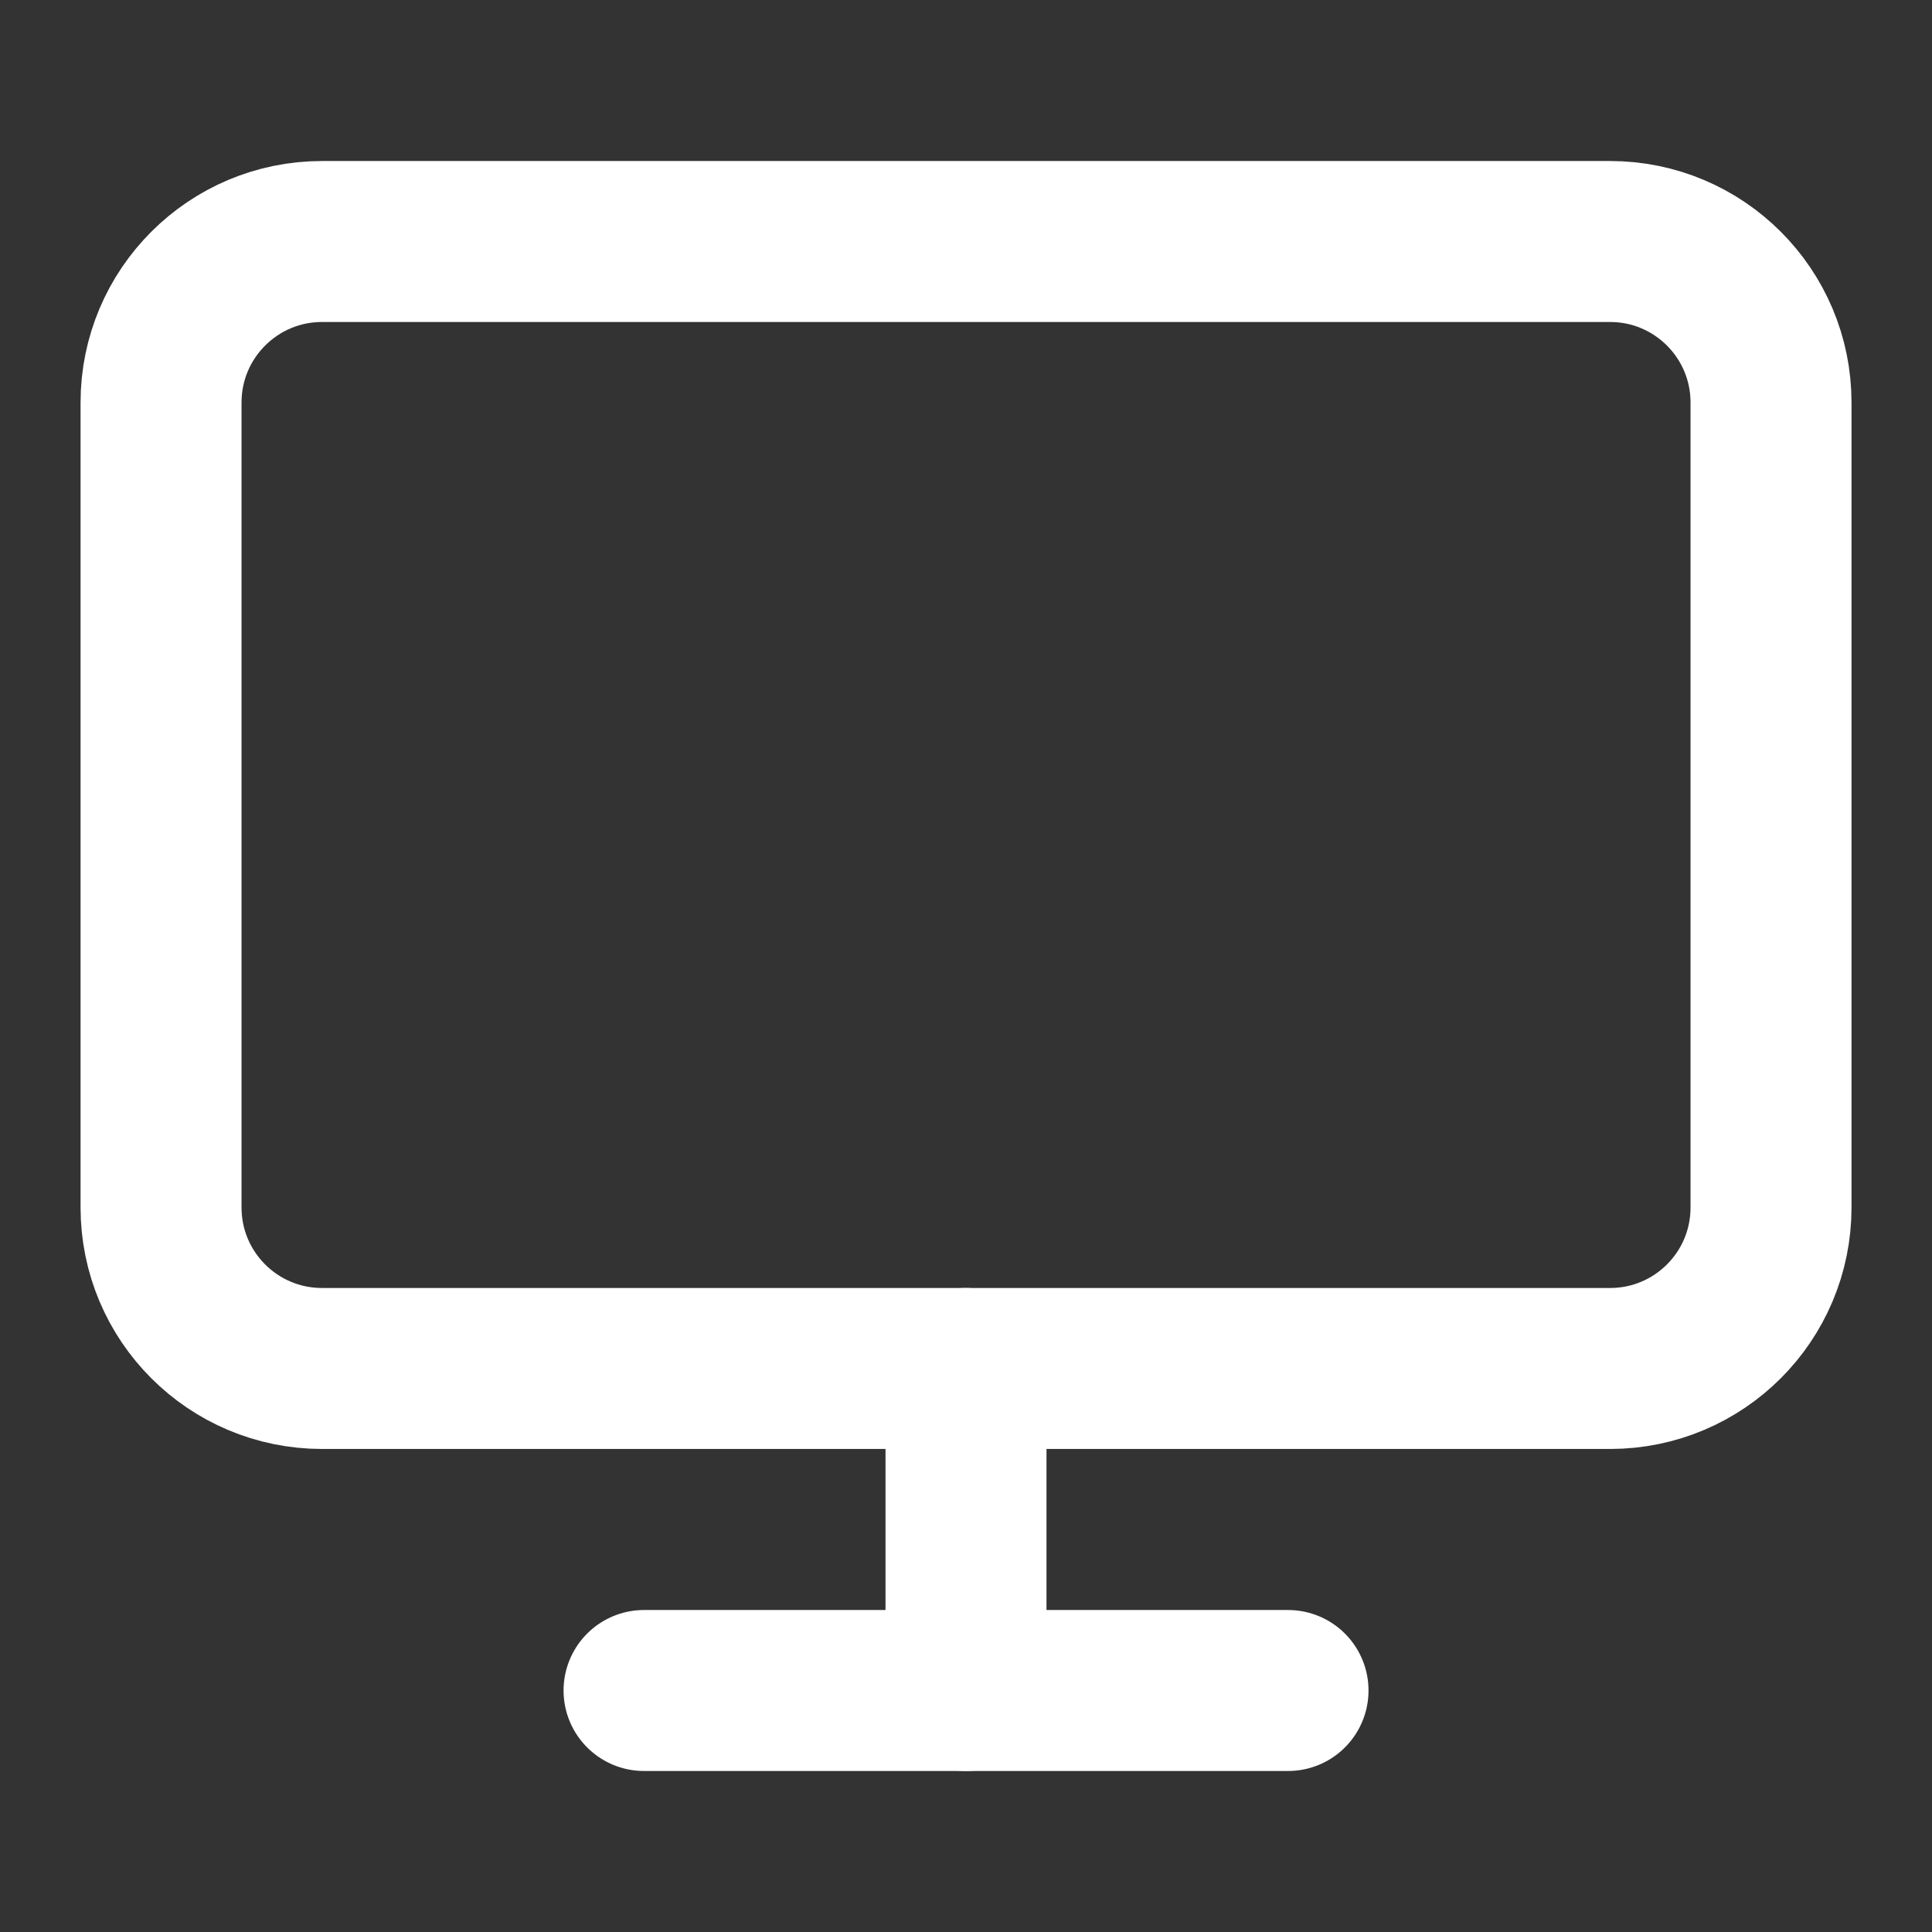 <svg width="28" height="28" viewBox="0 0 28 28" fill="none" xmlns="http://www.w3.org/2000/svg">
<rect x="0" y="0" width="28" height="28" fill="#333333" stroke="none"/>
<path d="M23.334 3.5H4.667C3.379 3.5 2.334 4.545 2.334 5.833V17.5C2.334 18.789 3.379 19.833 4.667 19.833H23.334C24.623 19.833 25.667 18.789 25.667 17.5V5.833C25.667 4.545 24.623 3.5 23.334 3.5Z" stroke="white" stroke-width="2.333" stroke-linecap="round" stroke-linejoin="round"/>
<path d="M9.334 24.5H18.667" stroke="white" stroke-width="2.333" stroke-linecap="round" stroke-linejoin="round"/>
<path d="M14 19.833V24.5" stroke="white" stroke-width="2.333" stroke-linecap="round" stroke-linejoin="round"/>
</svg>